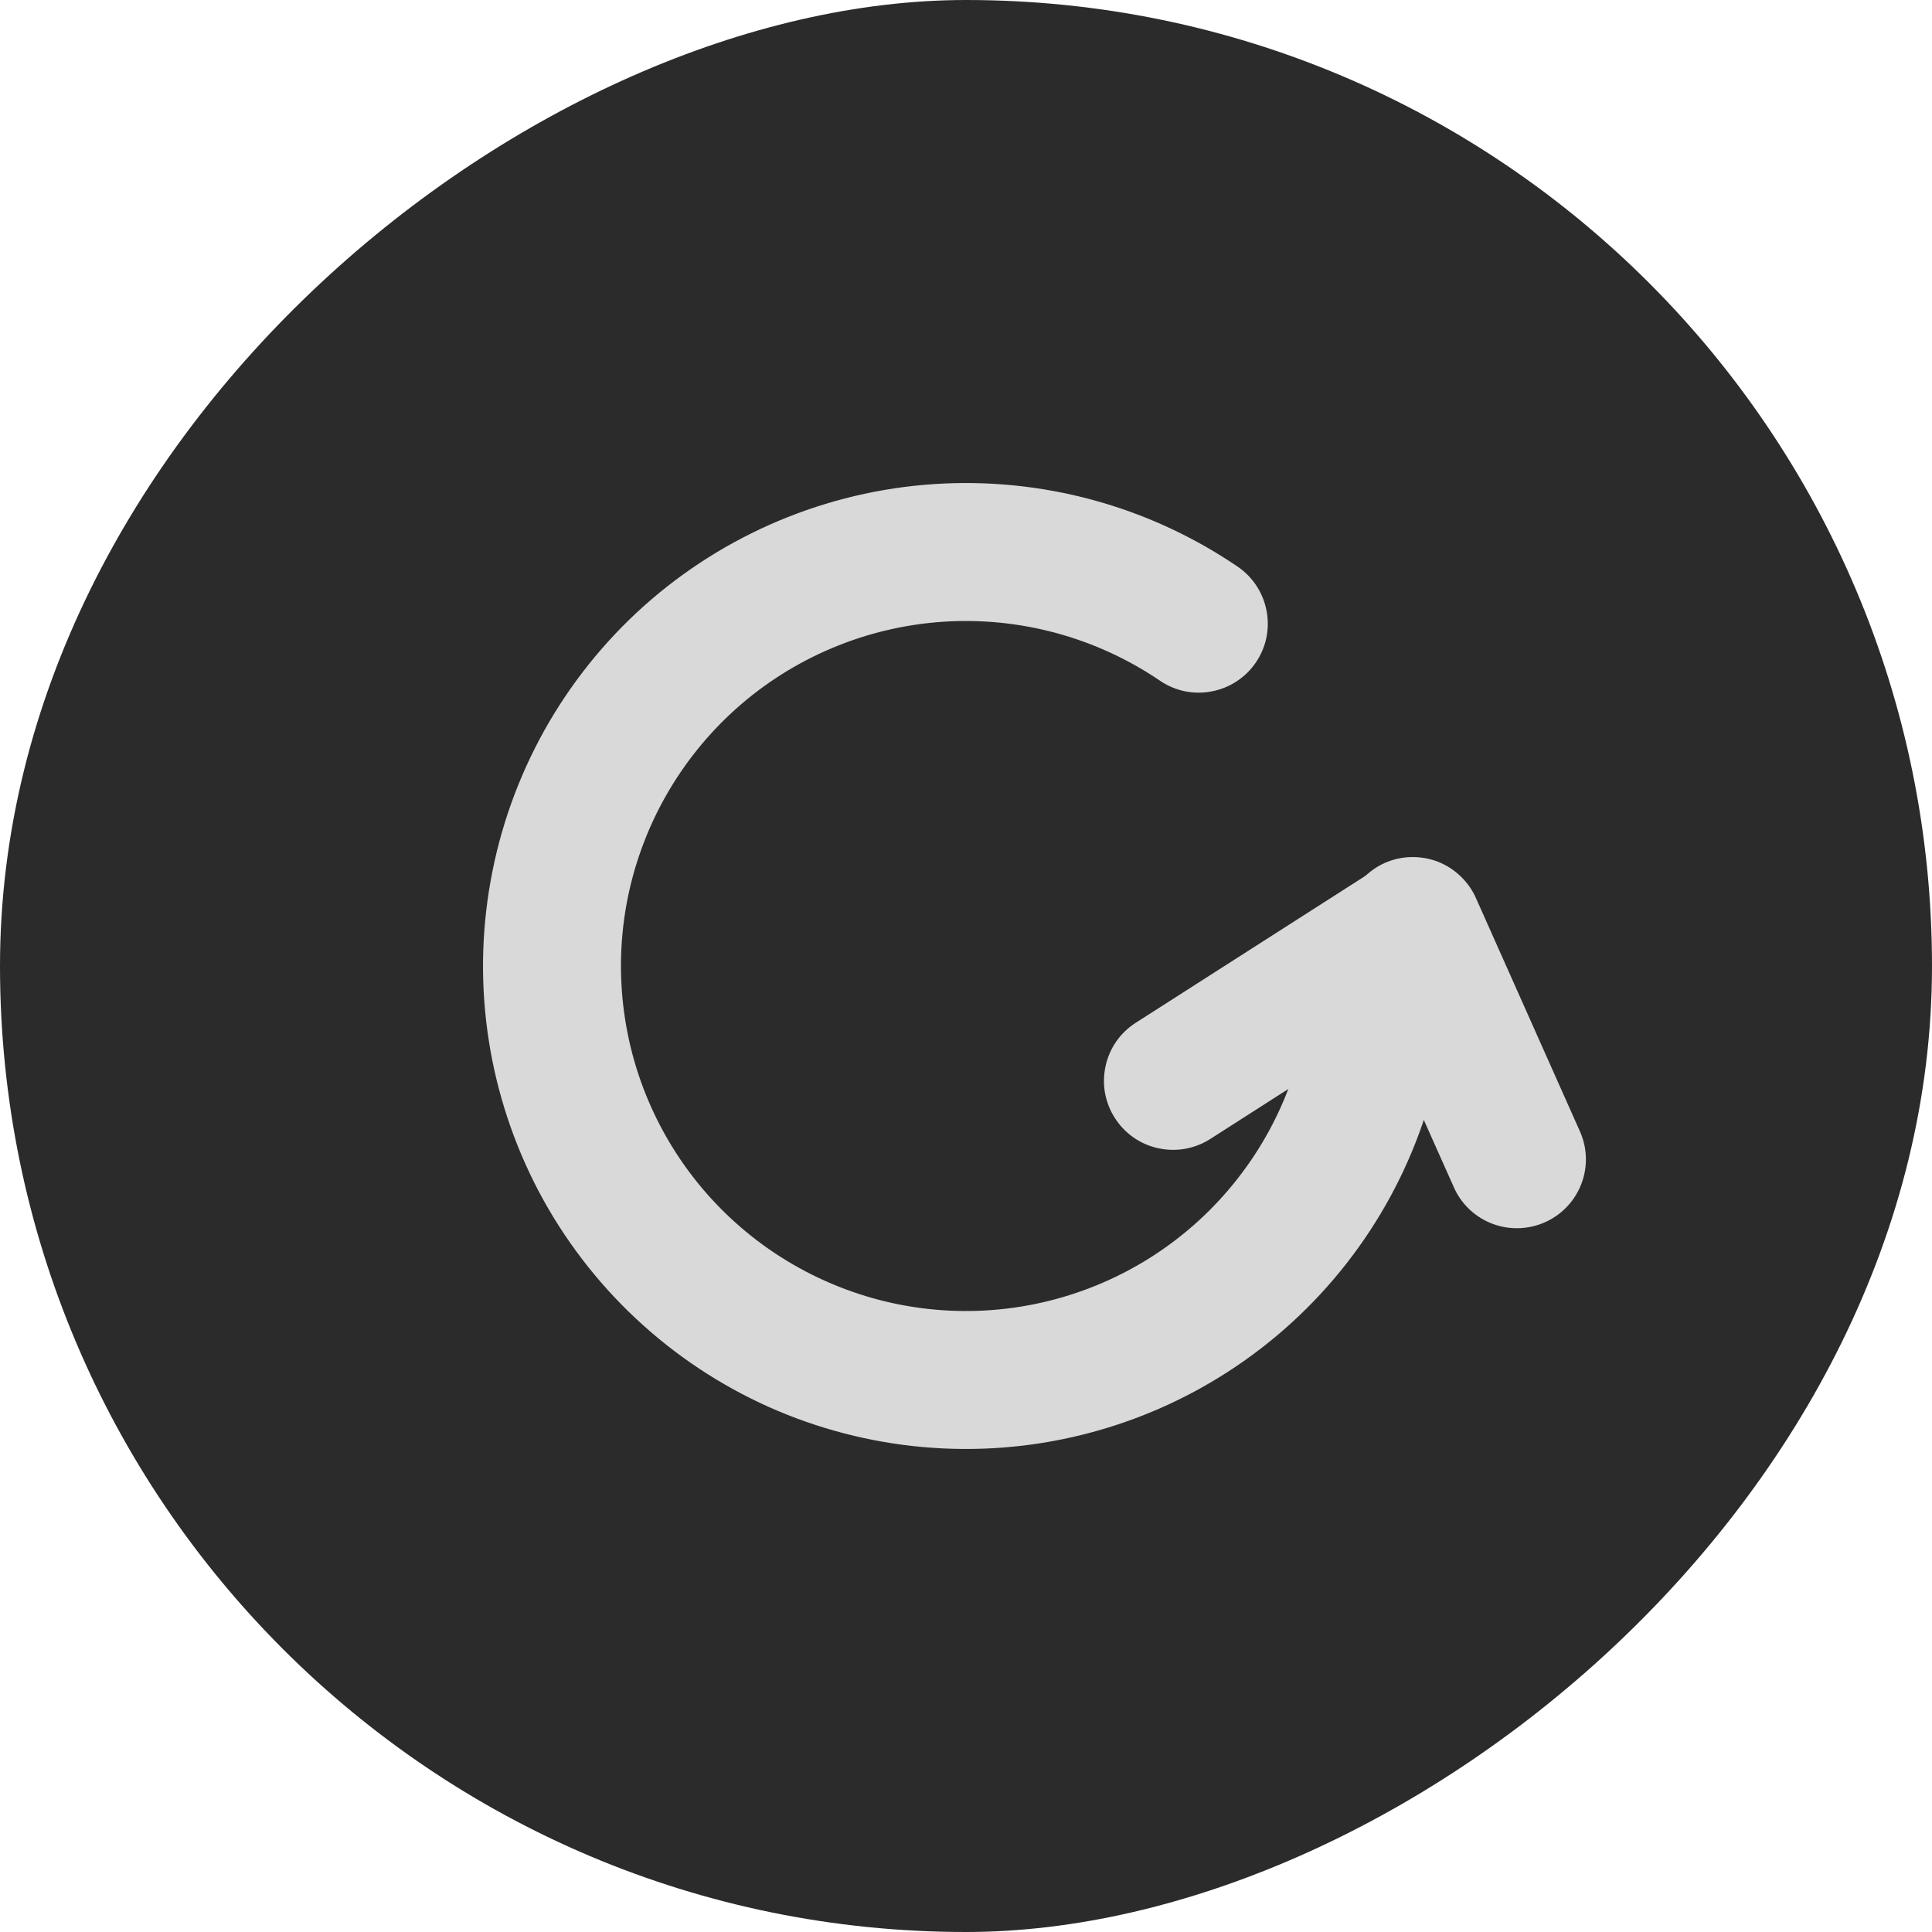 <?xml version="1.0" encoding="UTF-8"?> <svg xmlns="http://www.w3.org/2000/svg" width="16" height="16" viewBox="0 0 16 16" fill="none"><rect y="16" width="16" height="16" rx="8" transform="rotate(-90 0 16)" fill="#2B2B2B"></rect><path d="M10.25 4.693C10.375 4.778 10.461 4.91 10.489 5.058C10.518 5.207 10.486 5.361 10.4 5.487C10.315 5.612 10.183 5.698 10.034 5.726C9.886 5.755 9.732 5.723 9.606 5.637C9.079 5.279 8.446 5.107 7.81 5.149C7.173 5.192 6.569 5.446 6.094 5.871C5.619 6.297 5.3 6.869 5.187 7.497C5.075 8.125 5.176 8.773 5.475 9.337C5.773 9.9 6.252 10.348 6.834 10.608C7.416 10.869 8.069 10.927 8.688 10.773C9.307 10.619 9.857 10.263 10.25 9.76C10.643 9.258 10.857 8.639 10.857 8.001C10.857 7.849 10.917 7.704 11.024 7.597C11.132 7.489 11.277 7.429 11.429 7.429C11.58 7.429 11.726 7.489 11.833 7.597C11.94 7.704 12 7.849 12 8.001C12 8.894 11.701 9.761 11.15 10.465C10.6 11.168 9.83 11.667 8.963 11.882C8.097 12.097 7.183 12.016 6.367 11.652C5.552 11.287 4.882 10.66 4.464 9.871C4.047 9.081 3.905 8.175 4.063 7.296C4.22 6.416 4.667 5.615 5.332 5.019C5.998 4.424 6.844 4.068 7.735 4.009C8.626 3.95 9.511 4.19 10.25 4.693Z" fill="#D9D9D9"></path><path d="M10.022 9.433C9.959 9.473 9.888 9.501 9.814 9.514C9.741 9.527 9.665 9.525 9.591 9.509C9.518 9.493 9.449 9.463 9.387 9.42C9.326 9.377 9.273 9.322 9.233 9.259C9.192 9.196 9.165 9.125 9.151 9.051C9.138 8.978 9.14 8.902 9.156 8.828C9.172 8.755 9.202 8.686 9.245 8.624C9.288 8.563 9.343 8.51 9.406 8.47L11.396 7.197C11.524 7.118 11.677 7.093 11.823 7.126C11.97 7.159 12.097 7.249 12.178 7.375C12.259 7.502 12.287 7.655 12.255 7.802C12.224 7.949 12.136 8.077 12.011 8.16L10.022 9.433Z" fill="#D9D9D9"></path><path d="M13.088 9.378C13.147 9.516 13.149 9.671 13.094 9.81C13.039 9.949 12.932 10.061 12.795 10.122C12.658 10.183 12.503 10.188 12.363 10.136C12.223 10.084 12.108 9.979 12.045 9.843L11.183 7.912C11.151 7.843 11.133 7.769 11.129 7.693C11.126 7.617 11.138 7.541 11.165 7.47C11.191 7.399 11.232 7.334 11.284 7.278C11.336 7.223 11.398 7.178 11.467 7.147C11.537 7.116 11.612 7.099 11.688 7.098C11.764 7.096 11.839 7.11 11.91 7.137C11.98 7.165 12.045 7.207 12.099 7.26C12.154 7.313 12.197 7.376 12.227 7.446L13.088 9.378Z" fill="#D9D9D9"></path></svg> 